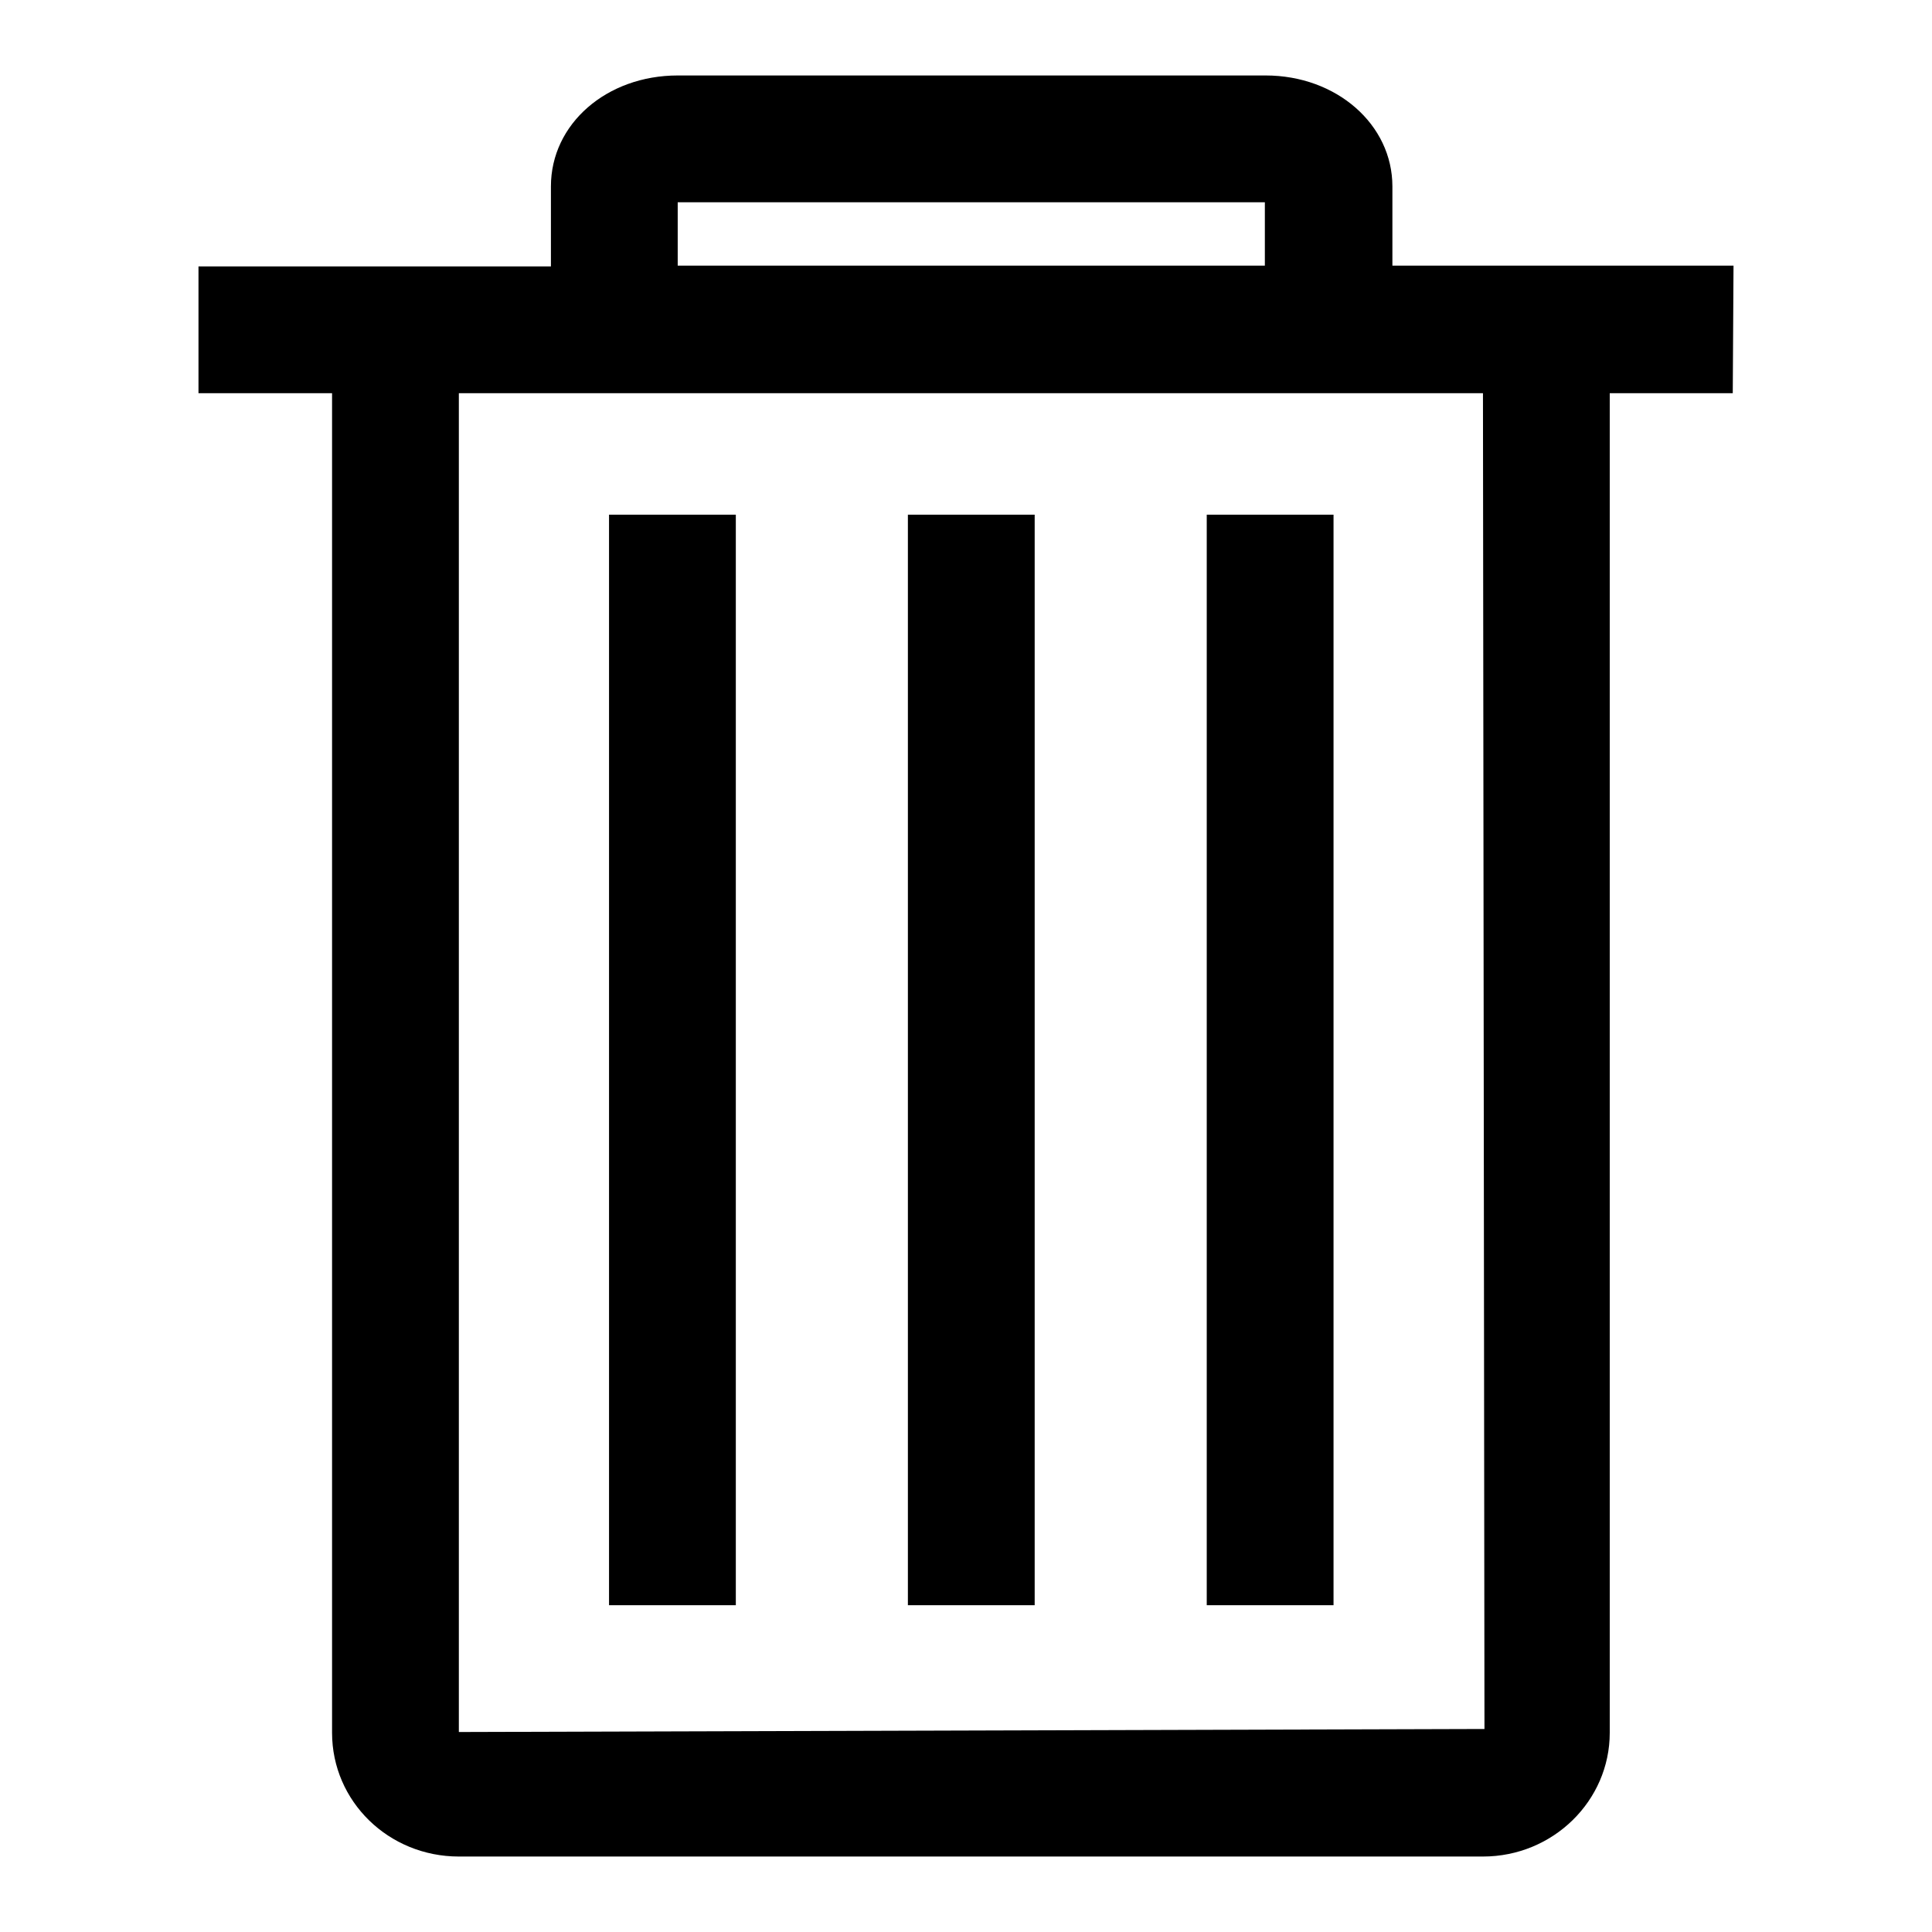 <?xml version="1.0" encoding="utf-8"?>
<!-- Svg Vector Icons : http://www.onlinewebfonts.com/icon -->
<!DOCTYPE svg PUBLIC "-//W3C//DTD SVG 1.1//EN" "http://www.w3.org/Graphics/SVG/1.1/DTD/svg11.dtd">
<svg version="1.1" xmlns="http://www.w3.org/2000/svg" xmlns:xlink="http://www.w3.org/1999/xlink" x="0px" y="0px" viewBox="0 0 256 256" enable-background="new 0 0 256 256" xml:space="preserve">
<g> <path fill="#000000" d="M120.3,68.2h16.8v144.5h-16.8V68.2L120.3,68.2z M80.7,68.2h16.8v144.5H80.7V68.2L80.7,68.2z M159.9,68.2 h16.8v144.5h-16.8V68.2L159.9,68.2z M229.7,35.2h-45.2V24.7c0-8.2-7.4-14.7-16.8-14.7H89.8c-9.4,0-16.8,6.4-16.8,14.7v10.6H26.3 v16.8H44v177.5c0,9.1,7.5,16.4,16.8,16.4h135.7c9.3,0,16.8-7.4,16.8-16.4V52.1h16.3L229.7,35.2L229.7,35.2L229.7,35.2L229.7,35.2z  M89.8,26.8h77.8v8.4H89.8V26.8z M196.7,229.1c0,0,0,0-0.2,0l-135.7,0.4V52.1h135.7L196.7,229.1L196.7,229.1z"/></g>
</svg>